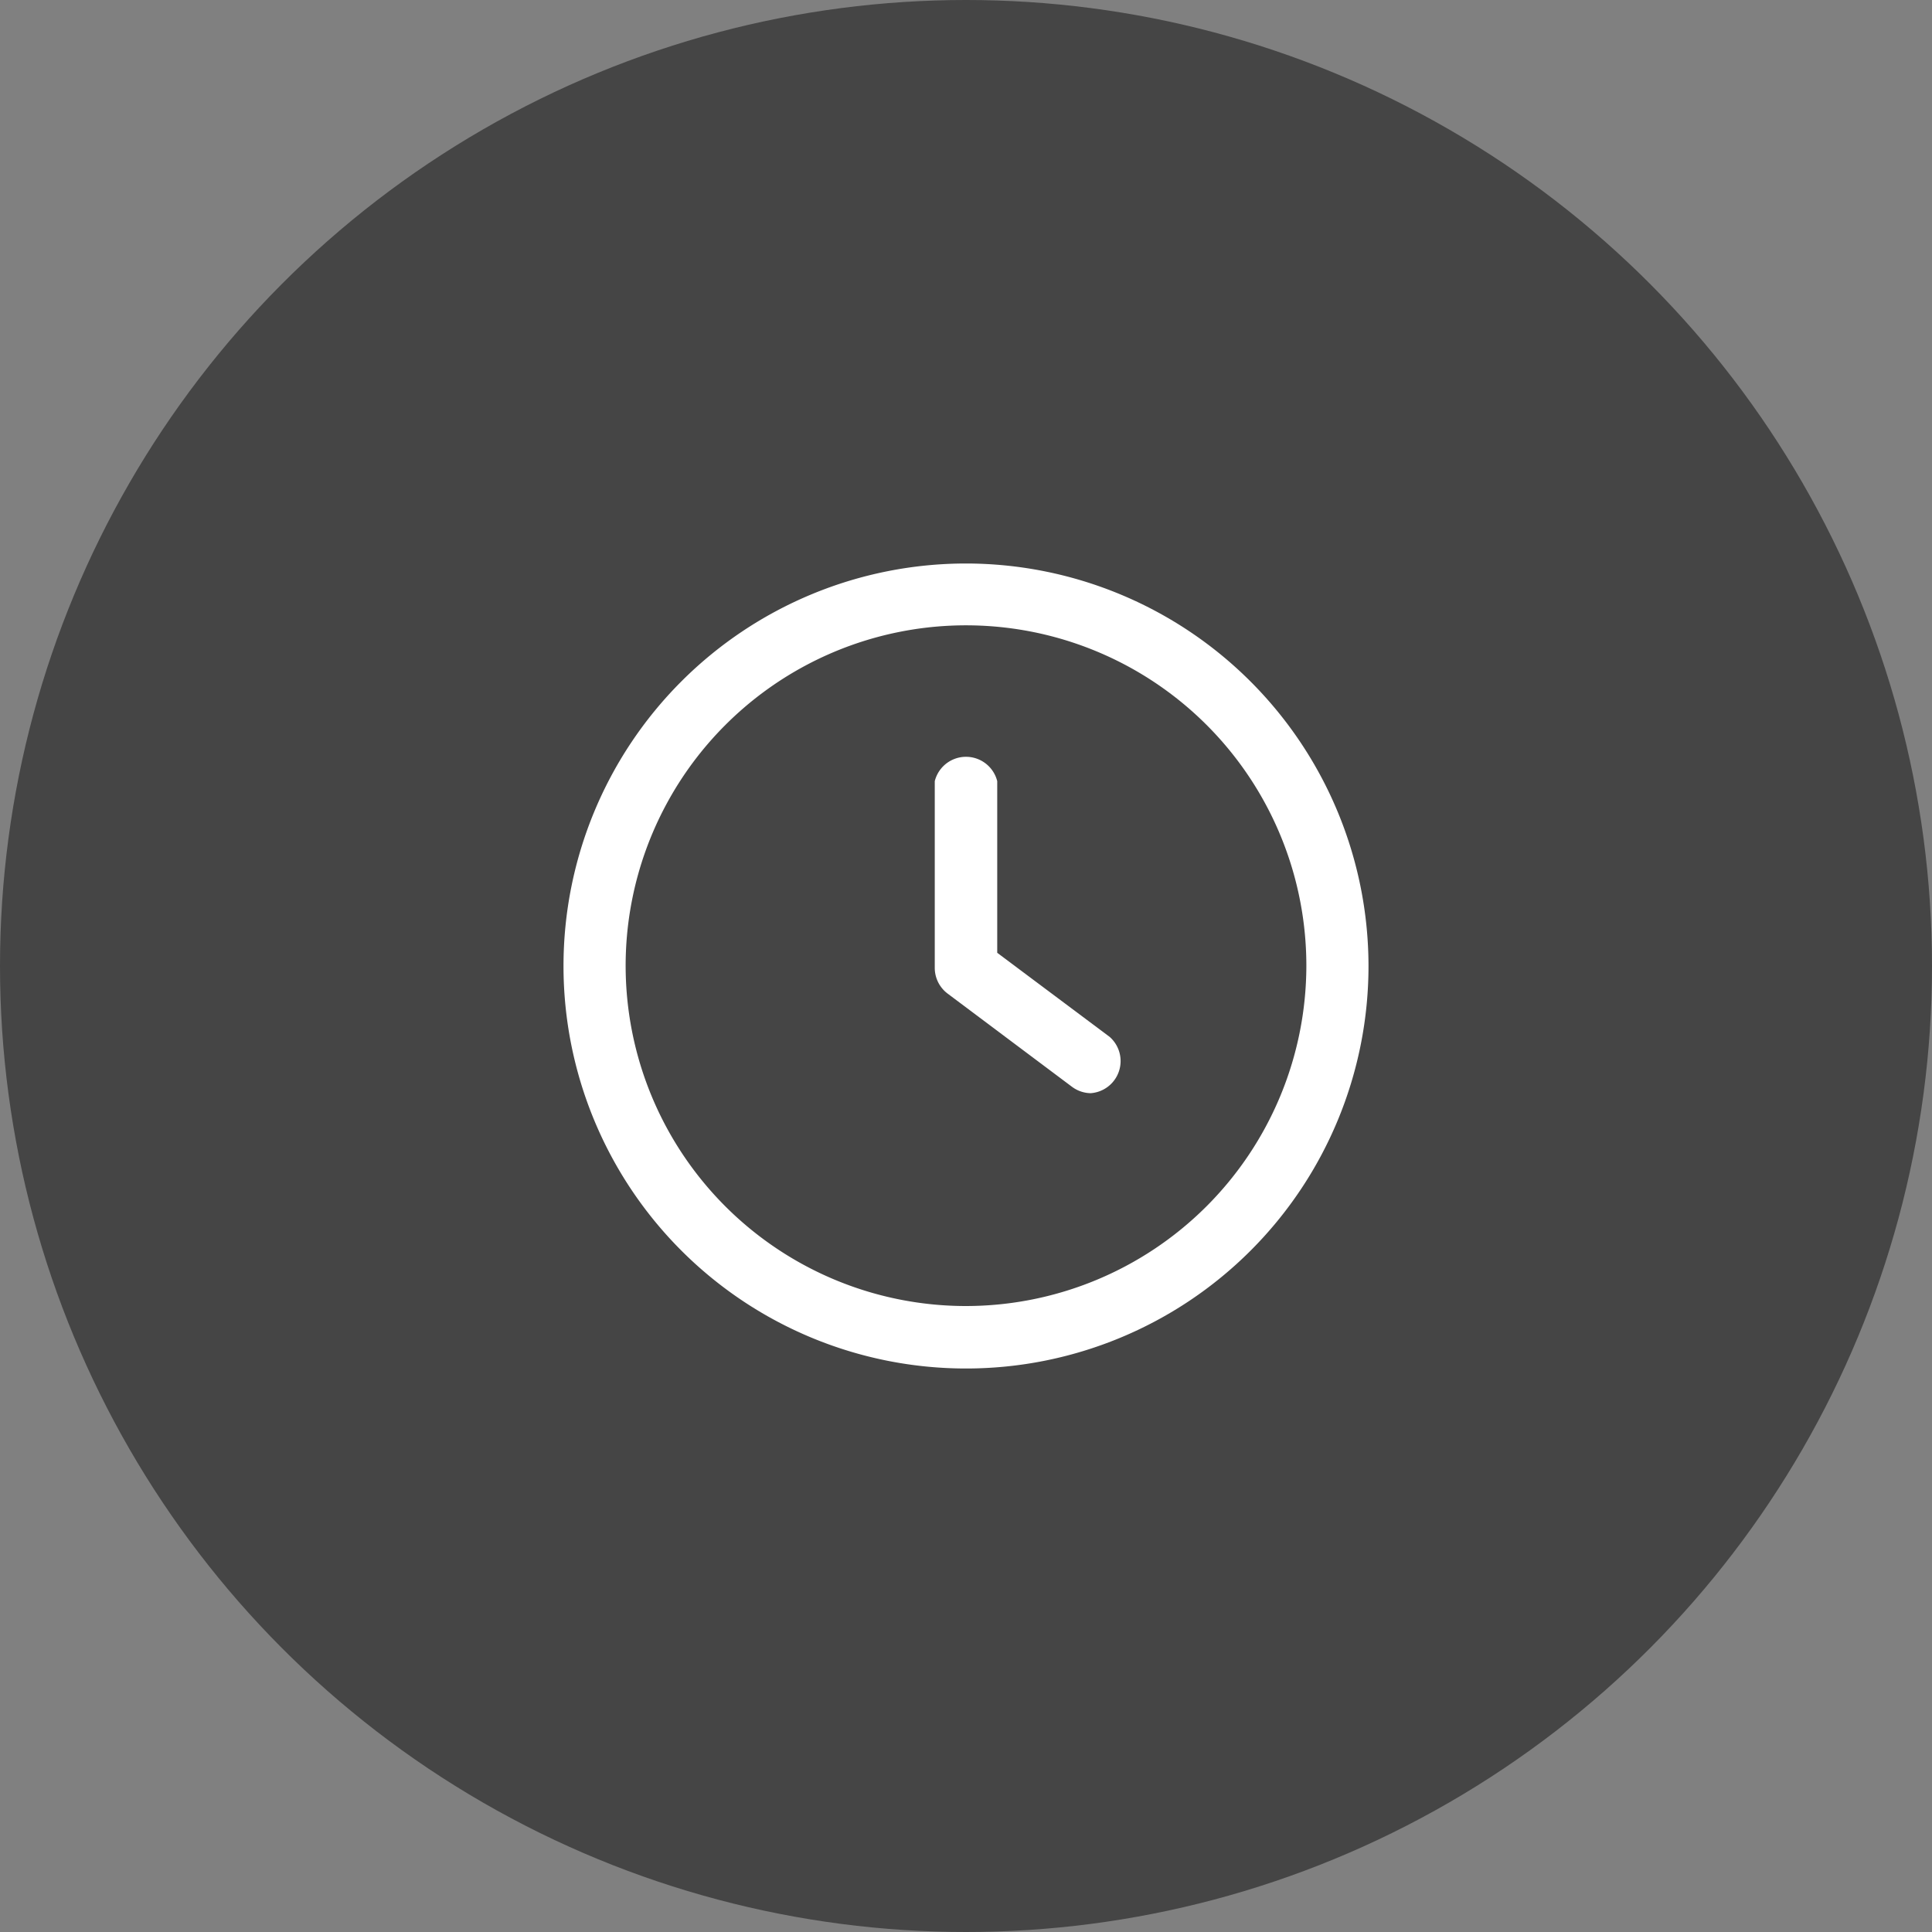 <svg id="D" xmlns="http://www.w3.org/2000/svg" viewBox="0 0 60 60"><rect x="0" y="0" width="60" height="60" fill="#808080" stroke="none"/><defs><style>.cls-1{fill:#454545;}.cls-2{fill:#fff;}</style></defs><circle class="cls-1" cx="30" cy="30" r="30"/><path class="cls-2" d="M826.83,861.83l-3.49-2.61v-5.33a1,1,0,0,0-1.94,0v5.81a1,1,0,0,0,.39.78l3.87,2.9a1,1,0,0,0,.58.2,1,1,0,0,0,.59-1.75Z" transform="translate(-792.37 -829.63)"/><path class="cls-2" d="M822.37,847.13a12.5,12.5,0,1,0,12.5,12.5A12.51,12.51,0,0,0,822.37,847.13Zm0,23.06a10.57,10.57,0,1,1,10.57-10.56A10.58,10.58,0,0,1,822.37,870.19Z" transform="translate(-792.37 -829.63)"/></svg>
